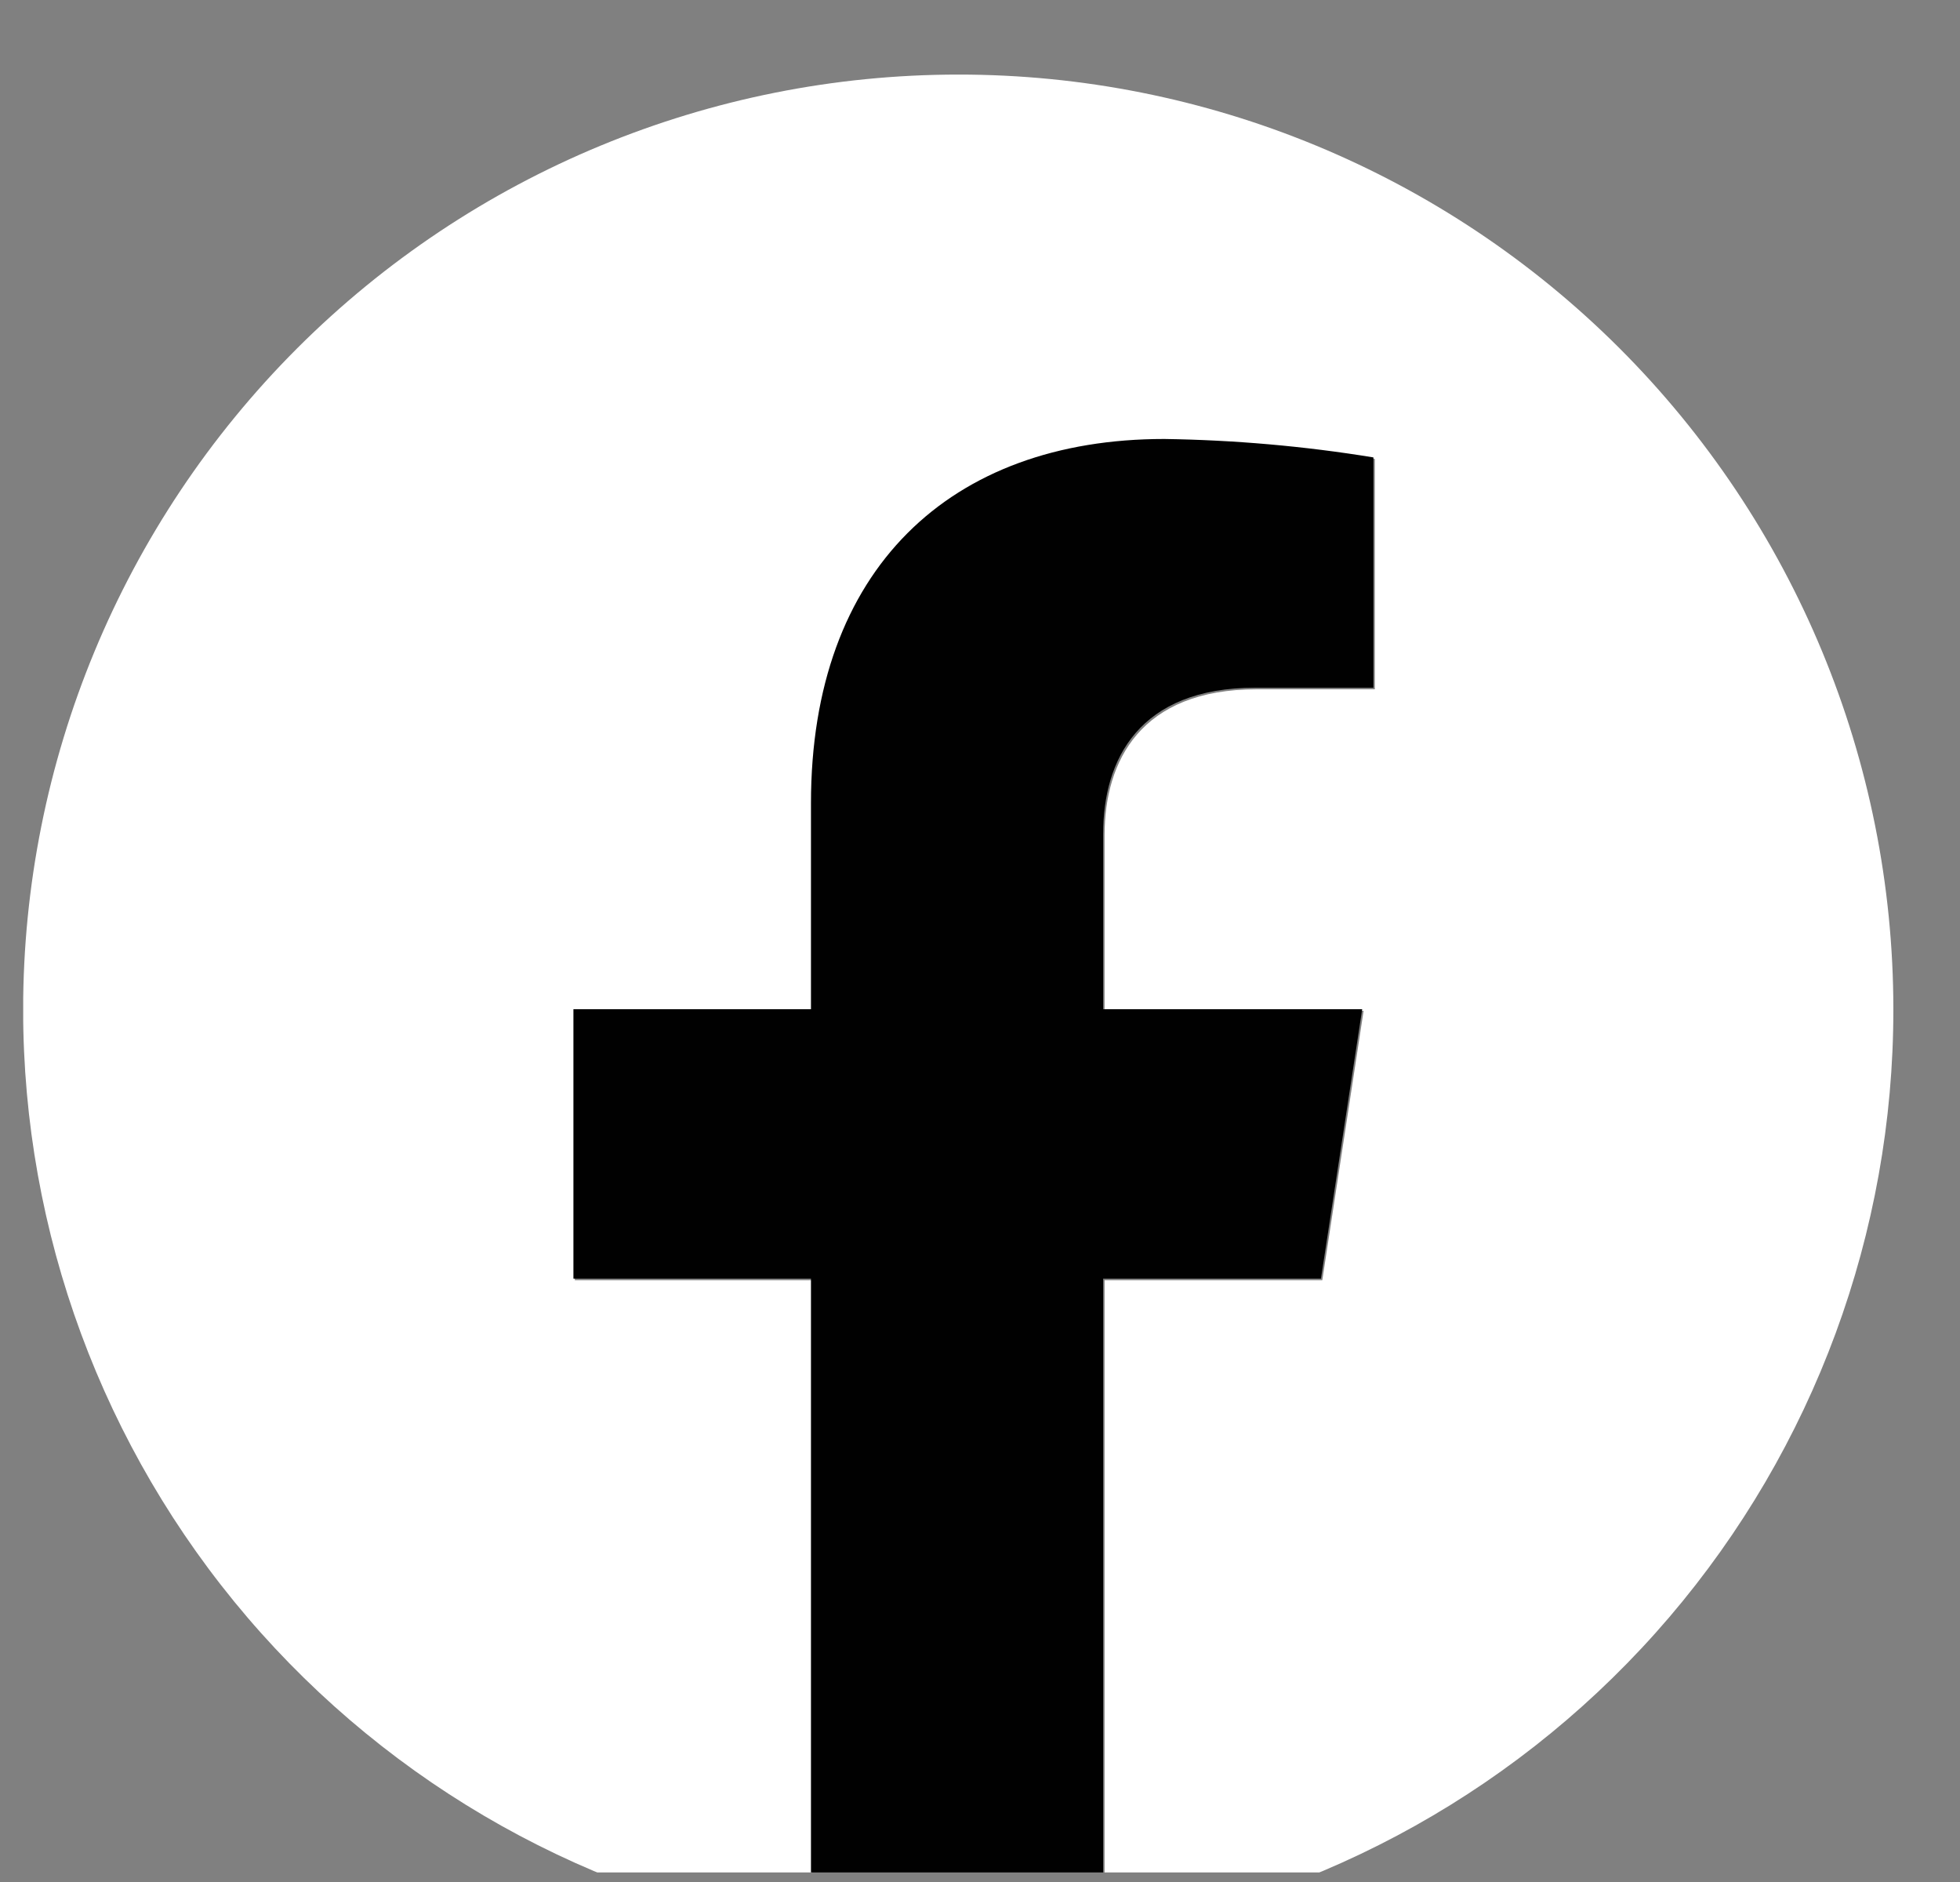 <svg width="25" height="24" viewBox="0 0 25 24" fill="none" xmlns="http://www.w3.org/2000/svg">
<rect x="0" y="0" width="25" height="24" fill="#808080" stroke="none"/>
<g clip-path="url(#clip0_4204_1792)">
<path d="M24.15 12.861C24.147 9.7 22.889 6.67 20.652 4.436C18.415 2.203 15.383 0.949 12.223 0.951C9.059 0.951 6.025 2.207 3.788 4.444C1.552 6.681 0.295 9.715 0.295 12.878C0.296 15.719 1.31 18.465 3.155 20.625C5.001 22.784 7.556 24.214 10.361 24.657V16.325H7.332V12.89H10.361V10.261C10.361 7.272 12.142 5.617 14.868 5.617C15.762 5.63 16.654 5.709 17.536 5.852V8.79H16.03C14.547 8.79 14.089 9.706 14.089 10.651V12.89H17.393L16.866 16.325H14.089V24.657C16.894 24.212 19.448 22.782 21.292 20.623C23.136 18.464 24.15 15.718 24.15 12.878V12.861Z" fill="white"/>
<path d="M16.849 16.306L17.375 12.87H14.071V10.631C14.071 9.687 14.529 8.77 16.012 8.77H17.518V5.833C16.636 5.689 15.744 5.611 14.85 5.598C12.124 5.598 10.344 7.253 10.344 10.242V12.87H7.314V16.306H10.344V24.637C10.959 24.737 11.581 24.786 12.205 24.786C12.83 24.786 13.454 24.737 14.071 24.637V16.306H16.849Z" fill="#010101"/>
</g>
<defs>
<clipPath id="clip0_4204_1792">
<rect width="23.855" height="23.855" fill="white" transform="translate(0.296 0.023)"/>
</clipPath>
</defs>
</svg>
